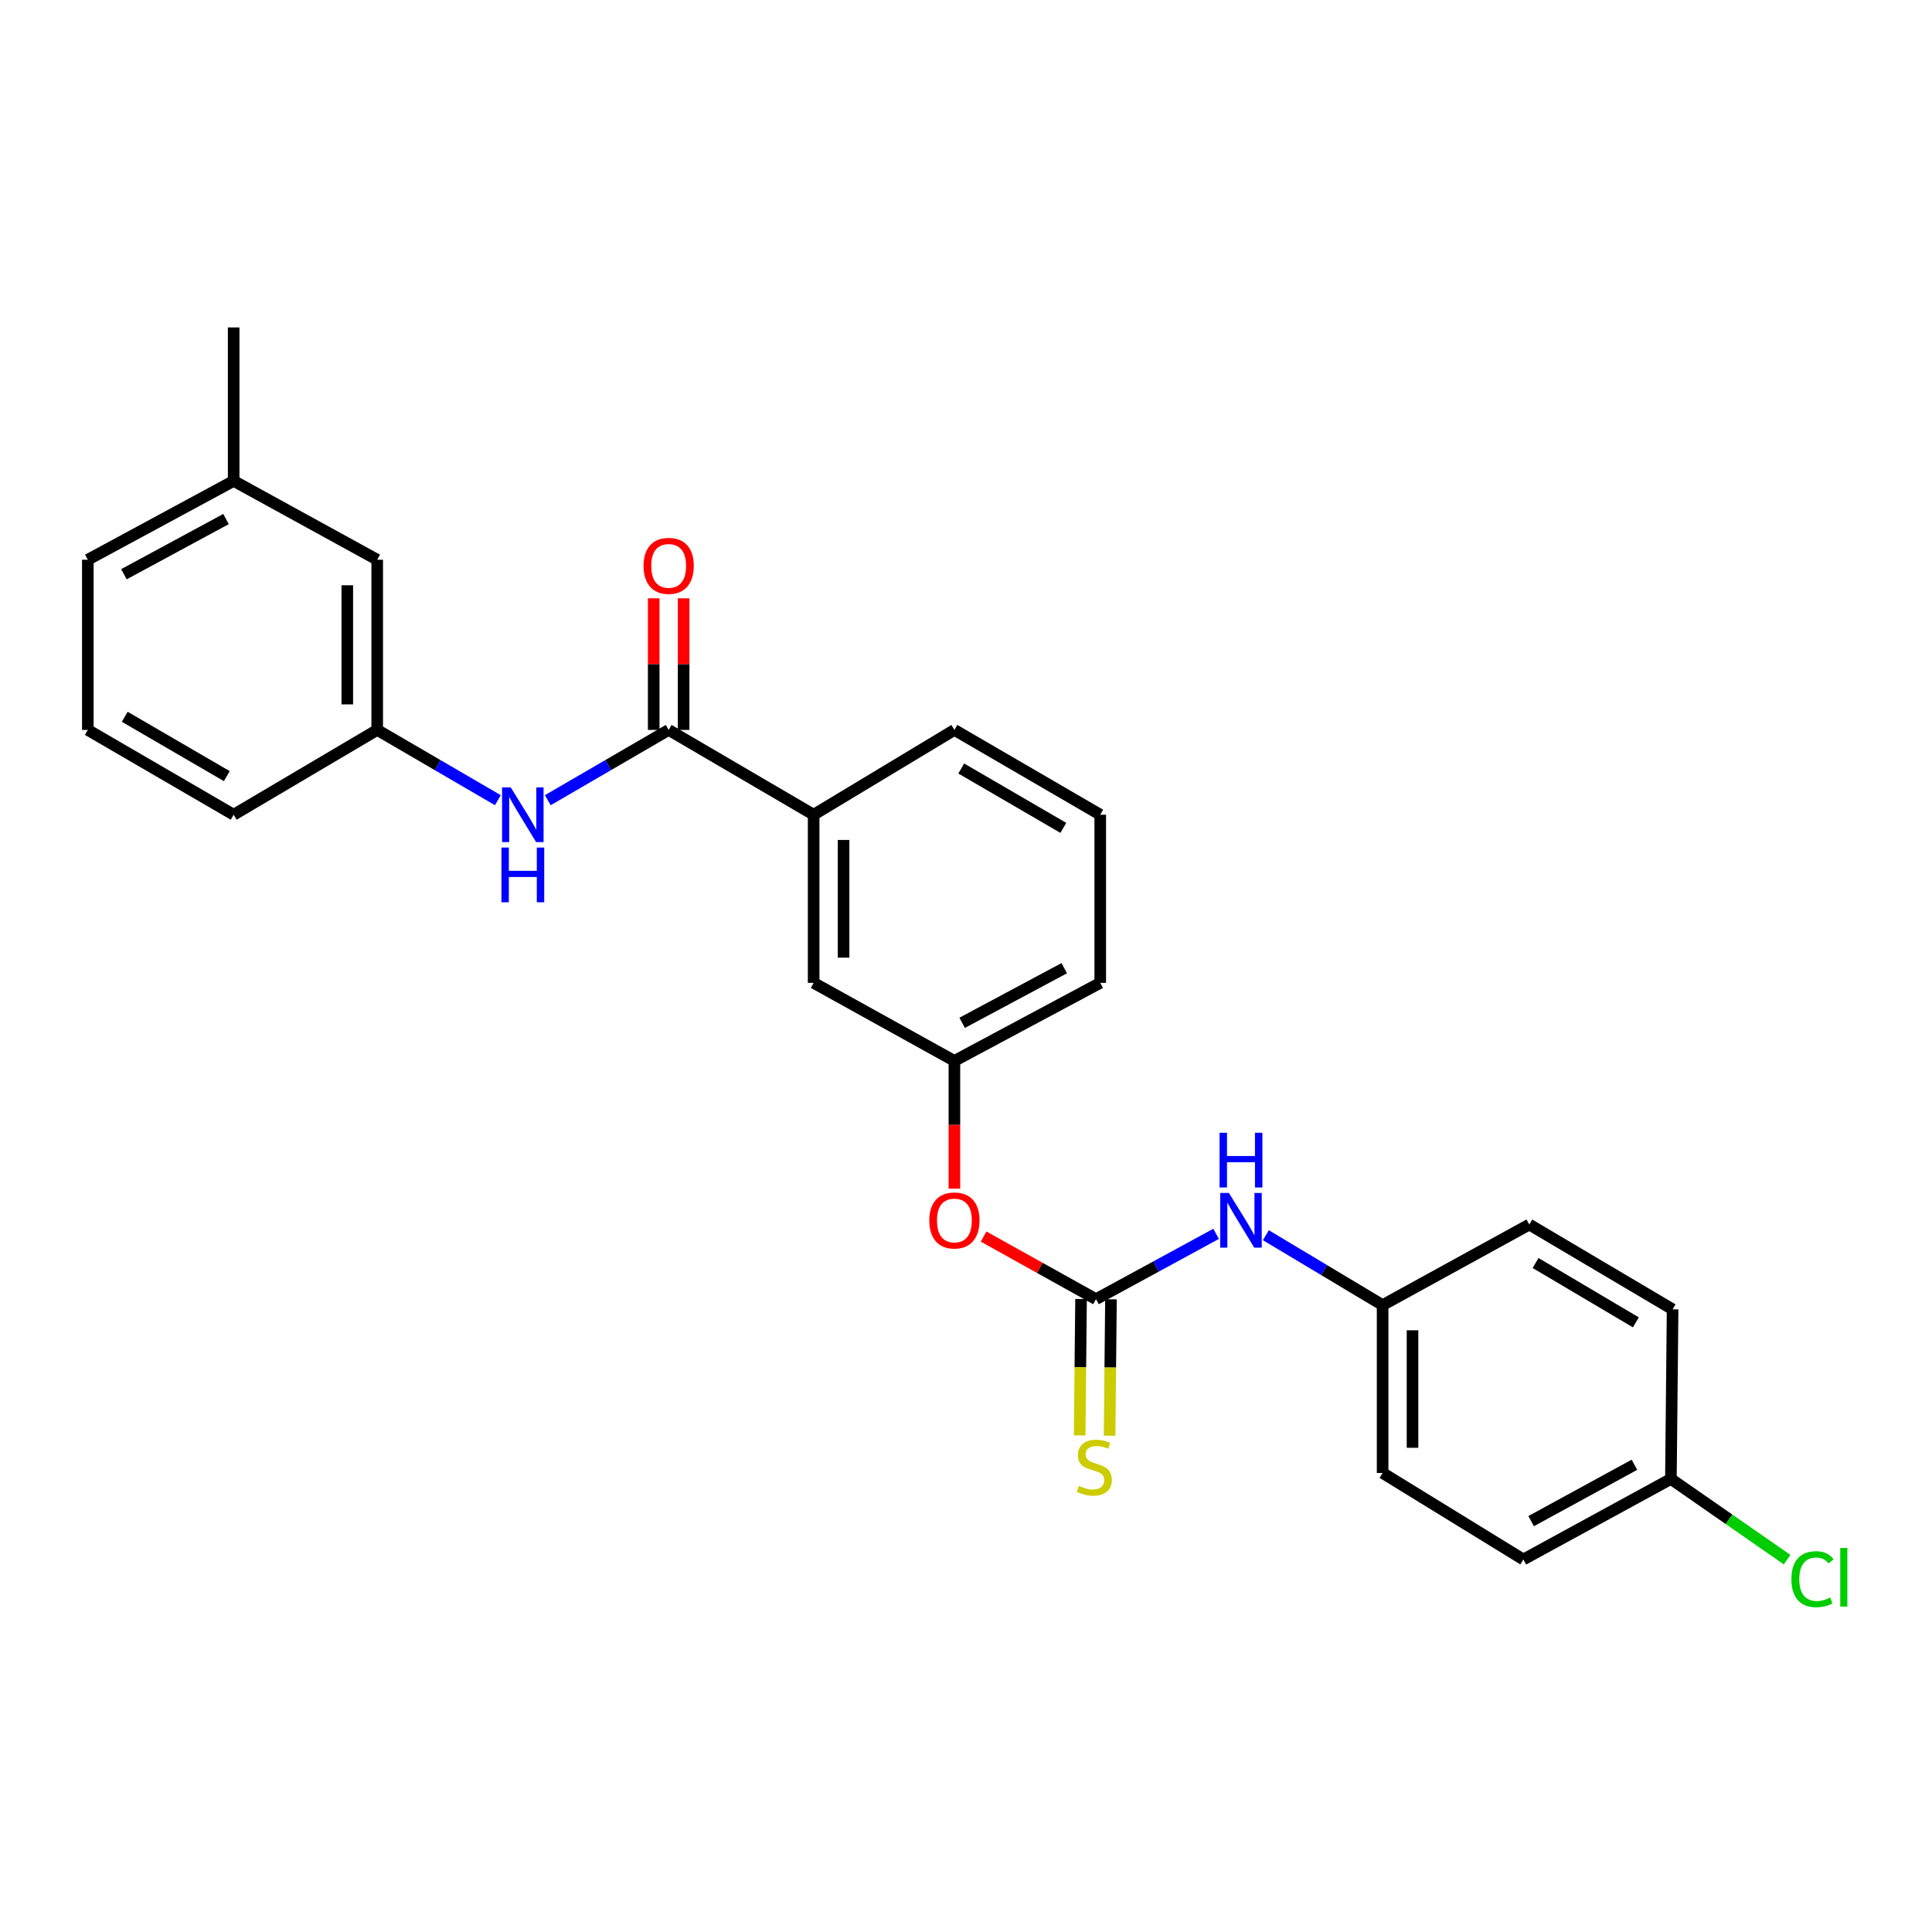 <?xml version='1.0' encoding='iso-8859-1'?>
<svg version='1.1' baseProfile='full'
              xmlns='http://www.w3.org/2000/svg'
                      xmlns:rdkit='http://www.rdkit.org/xml'
                      xmlns:xlink='http://www.w3.org/1999/xlink'
                  xml:space='preserve'
width='1000px' height='1000px' viewBox='0 0 1000 1000'>
<!-- END OF HEADER -->
<rect style='opacity:1.0;fill:#FFFFFF;stroke:none' width='1000' height='1000' x='0' y='0'> </rect>
<path class='bond-3' d='M 567.291,672.445 L 598.374,655.539' style='fill:none;fill-rule:evenodd;stroke:#000000;stroke-width:6px;stroke-linecap:butt;stroke-linejoin:miter;stroke-opacity:1' />
<path class='bond-3' d='M 598.374,655.539 L 629.456,638.632' style='fill:none;fill-rule:evenodd;stroke:#0000FF;stroke-width:6px;stroke-linecap:butt;stroke-linejoin:miter;stroke-opacity:1' />
<path class='bond-4' d='M 559.548,672.367 L 559.192,707.669' style='fill:none;fill-rule:evenodd;stroke:#000000;stroke-width:6px;stroke-linecap:butt;stroke-linejoin:miter;stroke-opacity:1' />
<path class='bond-4' d='M 559.192,707.669 L 558.835,742.971' style='fill:none;fill-rule:evenodd;stroke:#CCCC00;stroke-width:6px;stroke-linecap:butt;stroke-linejoin:miter;stroke-opacity:1' />
<path class='bond-4' d='M 575.034,672.523 L 574.677,707.825' style='fill:none;fill-rule:evenodd;stroke:#000000;stroke-width:6px;stroke-linecap:butt;stroke-linejoin:miter;stroke-opacity:1' />
<path class='bond-4' d='M 574.677,707.825 L 574.321,743.127' style='fill:none;fill-rule:evenodd;stroke:#CCCC00;stroke-width:6px;stroke-linecap:butt;stroke-linejoin:miter;stroke-opacity:1' />
<path class='bond-5' d='M 567.291,672.445 L 538.192,656.241' style='fill:none;fill-rule:evenodd;stroke:#000000;stroke-width:6px;stroke-linecap:butt;stroke-linejoin:miter;stroke-opacity:1' />
<path class='bond-5' d='M 538.192,656.241 L 509.094,640.037' style='fill:none;fill-rule:evenodd;stroke:#FF0000;stroke-width:6px;stroke-linecap:butt;stroke-linejoin:miter;stroke-opacity:1' />
<path class='bond-0' d='M 346.1,377.805 L 421.141,421.701' style='fill:none;fill-rule:evenodd;stroke:#000000;stroke-width:6px;stroke-linecap:butt;stroke-linejoin:miter;stroke-opacity:1' />
<path class='bond-1' d='M 346.1,377.805 L 314.817,395.995' style='fill:none;fill-rule:evenodd;stroke:#000000;stroke-width:6px;stroke-linecap:butt;stroke-linejoin:miter;stroke-opacity:1' />
<path class='bond-1' d='M 314.817,395.995 L 283.535,414.186' style='fill:none;fill-rule:evenodd;stroke:#0000FF;stroke-width:6px;stroke-linecap:butt;stroke-linejoin:miter;stroke-opacity:1' />
<path class='bond-6' d='M 353.843,377.805 L 353.843,343.75' style='fill:none;fill-rule:evenodd;stroke:#000000;stroke-width:6px;stroke-linecap:butt;stroke-linejoin:miter;stroke-opacity:1' />
<path class='bond-6' d='M 353.843,343.75 L 353.843,309.694' style='fill:none;fill-rule:evenodd;stroke:#FF0000;stroke-width:6px;stroke-linecap:butt;stroke-linejoin:miter;stroke-opacity:1' />
<path class='bond-6' d='M 338.357,377.805 L 338.357,343.75' style='fill:none;fill-rule:evenodd;stroke:#000000;stroke-width:6px;stroke-linecap:butt;stroke-linejoin:miter;stroke-opacity:1' />
<path class='bond-6' d='M 338.357,343.75 L 338.357,309.694' style='fill:none;fill-rule:evenodd;stroke:#FF0000;stroke-width:6px;stroke-linecap:butt;stroke-linejoin:miter;stroke-opacity:1' />
<path class='bond-8' d='M 257.691,414.175 L 226.468,395.99' style='fill:none;fill-rule:evenodd;stroke:#0000FF;stroke-width:6px;stroke-linecap:butt;stroke-linejoin:miter;stroke-opacity:1' />
<path class='bond-8' d='M 226.468,395.99 L 195.244,377.805' style='fill:none;fill-rule:evenodd;stroke:#000000;stroke-width:6px;stroke-linecap:butt;stroke-linejoin:miter;stroke-opacity:1' />
<path class='bond-2' d='M 421.141,421.701 L 421.141,508.726' style='fill:none;fill-rule:evenodd;stroke:#000000;stroke-width:6px;stroke-linecap:butt;stroke-linejoin:miter;stroke-opacity:1' />
<path class='bond-2' d='M 436.627,434.754 L 436.627,495.672' style='fill:none;fill-rule:evenodd;stroke:#000000;stroke-width:6px;stroke-linecap:butt;stroke-linejoin:miter;stroke-opacity:1' />
<path class='bond-27' d='M 421.141,421.701 L 493.997,377.805' style='fill:none;fill-rule:evenodd;stroke:#000000;stroke-width:6px;stroke-linecap:butt;stroke-linejoin:miter;stroke-opacity:1' />
<path class='bond-10' d='M 655.208,639.34 L 685.421,657.432' style='fill:none;fill-rule:evenodd;stroke:#0000FF;stroke-width:6px;stroke-linecap:butt;stroke-linejoin:miter;stroke-opacity:1' />
<path class='bond-10' d='M 685.421,657.432 L 715.635,675.525' style='fill:none;fill-rule:evenodd;stroke:#000000;stroke-width:6px;stroke-linecap:butt;stroke-linejoin:miter;stroke-opacity:1' />
<path class='bond-9' d='M 493.997,615.247 L 493.997,582.183' style='fill:none;fill-rule:evenodd;stroke:#FF0000;stroke-width:6px;stroke-linecap:butt;stroke-linejoin:miter;stroke-opacity:1' />
<path class='bond-9' d='M 493.997,582.183 L 493.997,549.12' style='fill:none;fill-rule:evenodd;stroke:#000000;stroke-width:6px;stroke-linecap:butt;stroke-linejoin:miter;stroke-opacity:1' />
<path class='bond-7' d='M 421.141,508.726 L 493.997,549.12' style='fill:none;fill-rule:evenodd;stroke:#000000;stroke-width:6px;stroke-linecap:butt;stroke-linejoin:miter;stroke-opacity:1' />
<path class='bond-11' d='M 195.244,377.805 L 195.244,289.721' style='fill:none;fill-rule:evenodd;stroke:#000000;stroke-width:6px;stroke-linecap:butt;stroke-linejoin:miter;stroke-opacity:1' />
<path class='bond-11' d='M 179.757,364.592 L 179.757,302.933' style='fill:none;fill-rule:evenodd;stroke:#000000;stroke-width:6px;stroke-linecap:butt;stroke-linejoin:miter;stroke-opacity:1' />
<path class='bond-22' d='M 195.244,377.805 L 120.943,421.701' style='fill:none;fill-rule:evenodd;stroke:#000000;stroke-width:6px;stroke-linecap:butt;stroke-linejoin:miter;stroke-opacity:1' />
<path class='bond-23' d='M 493.997,549.12 L 569.485,508.726' style='fill:none;fill-rule:evenodd;stroke:#000000;stroke-width:6px;stroke-linecap:butt;stroke-linejoin:miter;stroke-opacity:1' />
<path class='bond-23' d='M 498.013,529.407 L 550.855,501.131' style='fill:none;fill-rule:evenodd;stroke:#000000;stroke-width:6px;stroke-linecap:butt;stroke-linejoin:miter;stroke-opacity:1' />
<path class='bond-14' d='M 715.635,675.525 L 791.571,633.815' style='fill:none;fill-rule:evenodd;stroke:#000000;stroke-width:6px;stroke-linecap:butt;stroke-linejoin:miter;stroke-opacity:1' />
<path class='bond-15' d='M 715.635,675.525 L 715.635,762.405' style='fill:none;fill-rule:evenodd;stroke:#000000;stroke-width:6px;stroke-linecap:butt;stroke-linejoin:miter;stroke-opacity:1' />
<path class='bond-15' d='M 731.121,688.557 L 731.121,749.373' style='fill:none;fill-rule:evenodd;stroke:#000000;stroke-width:6px;stroke-linecap:butt;stroke-linejoin:miter;stroke-opacity:1' />
<path class='bond-16' d='M 195.244,289.721 L 120.943,248.914' style='fill:none;fill-rule:evenodd;stroke:#000000;stroke-width:6px;stroke-linecap:butt;stroke-linejoin:miter;stroke-opacity:1' />
<path class='bond-12' d='M 864.856,765.493 L 788.482,807.186' style='fill:none;fill-rule:evenodd;stroke:#000000;stroke-width:6px;stroke-linecap:butt;stroke-linejoin:miter;stroke-opacity:1' />
<path class='bond-12' d='M 845.98,758.154 L 792.518,787.339' style='fill:none;fill-rule:evenodd;stroke:#000000;stroke-width:6px;stroke-linecap:butt;stroke-linejoin:miter;stroke-opacity:1' />
<path class='bond-13' d='M 864.856,765.493 L 894.928,786.38' style='fill:none;fill-rule:evenodd;stroke:#000000;stroke-width:6px;stroke-linecap:butt;stroke-linejoin:miter;stroke-opacity:1' />
<path class='bond-13' d='M 894.928,786.38 L 925,807.267' style='fill:none;fill-rule:evenodd;stroke:#00CC00;stroke-width:6px;stroke-linecap:butt;stroke-linejoin:miter;stroke-opacity:1' />
<path class='bond-26' d='M 864.856,765.493 L 865.734,677.71' style='fill:none;fill-rule:evenodd;stroke:#000000;stroke-width:6px;stroke-linecap:butt;stroke-linejoin:miter;stroke-opacity:1' />
<path class='bond-17' d='M 791.571,633.815 L 865.734,677.71' style='fill:none;fill-rule:evenodd;stroke:#000000;stroke-width:6px;stroke-linecap:butt;stroke-linejoin:miter;stroke-opacity:1' />
<path class='bond-17' d='M 794.807,653.726 L 846.721,684.453' style='fill:none;fill-rule:evenodd;stroke:#000000;stroke-width:6px;stroke-linecap:butt;stroke-linejoin:miter;stroke-opacity:1' />
<path class='bond-18' d='M 715.635,762.405 L 788.482,807.186' style='fill:none;fill-rule:evenodd;stroke:#000000;stroke-width:6px;stroke-linecap:butt;stroke-linejoin:miter;stroke-opacity:1' />
<path class='bond-25' d='M 120.943,248.914 L 120.943,169.476' style='fill:none;fill-rule:evenodd;stroke:#000000;stroke-width:6px;stroke-linecap:butt;stroke-linejoin:miter;stroke-opacity:1' />
<path class='bond-28' d='M 120.943,248.914 L 45.455,289.721' style='fill:none;fill-rule:evenodd;stroke:#000000;stroke-width:6px;stroke-linecap:butt;stroke-linejoin:miter;stroke-opacity:1' />
<path class='bond-28' d='M 116.984,268.658 L 64.142,297.223' style='fill:none;fill-rule:evenodd;stroke:#000000;stroke-width:6px;stroke-linecap:butt;stroke-linejoin:miter;stroke-opacity:1' />
<path class='bond-19' d='M 493.997,377.805 L 569.485,421.701' style='fill:none;fill-rule:evenodd;stroke:#000000;stroke-width:6px;stroke-linecap:butt;stroke-linejoin:miter;stroke-opacity:1' />
<path class='bond-19' d='M 497.535,397.777 L 550.377,428.504' style='fill:none;fill-rule:evenodd;stroke:#000000;stroke-width:6px;stroke-linecap:butt;stroke-linejoin:miter;stroke-opacity:1' />
<path class='bond-20' d='M 569.485,421.701 L 569.485,508.726' style='fill:none;fill-rule:evenodd;stroke:#000000;stroke-width:6px;stroke-linecap:butt;stroke-linejoin:miter;stroke-opacity:1' />
<path class='bond-21' d='M 45.455,377.805 L 120.943,421.701' style='fill:none;fill-rule:evenodd;stroke:#000000;stroke-width:6px;stroke-linecap:butt;stroke-linejoin:miter;stroke-opacity:1' />
<path class='bond-21' d='M 64.563,371.001 L 117.404,401.728' style='fill:none;fill-rule:evenodd;stroke:#000000;stroke-width:6px;stroke-linecap:butt;stroke-linejoin:miter;stroke-opacity:1' />
<path class='bond-24' d='M 45.455,377.805 L 45.455,289.721' style='fill:none;fill-rule:evenodd;stroke:#000000;stroke-width:6px;stroke-linecap:butt;stroke-linejoin:miter;stroke-opacity:1' />
<path  class='atom-2' d='M 264.352 407.541
L 273.632 422.541
Q 274.552 424.021, 276.032 426.701
Q 277.512 429.381, 277.592 429.541
L 277.592 407.541
L 281.352 407.541
L 281.352 435.861
L 277.472 435.861
L 267.512 419.461
Q 266.352 417.541, 265.112 415.341
Q 263.912 413.141, 263.552 412.461
L 263.552 435.861
L 259.872 435.861
L 259.872 407.541
L 264.352 407.541
' fill='#0000FF'/>
<path  class='atom-2' d='M 259.532 438.693
L 263.372 438.693
L 263.372 450.733
L 277.852 450.733
L 277.852 438.693
L 281.692 438.693
L 281.692 467.013
L 277.852 467.013
L 277.852 453.933
L 263.372 453.933
L 263.372 467.013
L 259.532 467.013
L 259.532 438.693
' fill='#0000FF'/>
<path  class='atom-4' d='M 636.072 617.469
L 645.352 632.469
Q 646.272 633.949, 647.752 636.629
Q 649.232 639.309, 649.312 639.469
L 649.312 617.469
L 653.072 617.469
L 653.072 645.789
L 649.192 645.789
L 639.232 629.389
Q 638.072 627.469, 636.832 625.269
Q 635.632 623.069, 635.272 622.389
L 635.272 645.789
L 631.592 645.789
L 631.592 617.469
L 636.072 617.469
' fill='#0000FF'/>
<path  class='atom-4' d='M 631.252 586.317
L 635.092 586.317
L 635.092 598.357
L 649.572 598.357
L 649.572 586.317
L 653.412 586.317
L 653.412 614.637
L 649.572 614.637
L 649.572 601.557
L 635.092 601.557
L 635.092 614.637
L 631.252 614.637
L 631.252 586.317
' fill='#0000FF'/>
<path  class='atom-5' d='M 558.413 769.062
Q 558.733 769.182, 560.053 769.742
Q 561.373 770.302, 562.813 770.662
Q 564.293 770.982, 565.733 770.982
Q 568.413 770.982, 569.973 769.702
Q 571.533 768.382, 571.533 766.102
Q 571.533 764.542, 570.733 763.582
Q 569.973 762.622, 568.773 762.102
Q 567.573 761.582, 565.573 760.982
Q 563.053 760.222, 561.533 759.502
Q 560.053 758.782, 558.973 757.262
Q 557.933 755.742, 557.933 753.182
Q 557.933 749.622, 560.333 747.422
Q 562.773 745.222, 567.573 745.222
Q 570.853 745.222, 574.573 746.782
L 573.653 749.862
Q 570.253 748.462, 567.693 748.462
Q 564.933 748.462, 563.413 749.622
Q 561.893 750.742, 561.933 752.702
Q 561.933 754.222, 562.693 755.142
Q 563.493 756.062, 564.613 756.582
Q 565.773 757.102, 567.693 757.702
Q 570.253 758.502, 571.773 759.302
Q 573.293 760.102, 574.373 761.742
Q 575.493 763.342, 575.493 766.102
Q 575.493 770.022, 572.853 772.142
Q 570.253 774.222, 565.893 774.222
Q 563.373 774.222, 561.453 773.662
Q 559.573 773.142, 557.333 772.222
L 558.413 769.062
' fill='#CCCC00'/>
<path  class='atom-6' d='M 480.997 631.709
Q 480.997 624.909, 484.357 621.109
Q 487.717 617.309, 493.997 617.309
Q 500.277 617.309, 503.637 621.109
Q 506.997 624.909, 506.997 631.709
Q 506.997 638.589, 503.597 642.509
Q 500.197 646.389, 493.997 646.389
Q 487.757 646.389, 484.357 642.509
Q 480.997 638.629, 480.997 631.709
M 493.997 643.189
Q 498.317 643.189, 500.637 640.309
Q 502.997 637.389, 502.997 631.709
Q 502.997 626.149, 500.637 623.349
Q 498.317 620.509, 493.997 620.509
Q 489.677 620.509, 487.317 623.309
Q 484.997 626.109, 484.997 631.709
Q 484.997 637.429, 487.317 640.309
Q 489.677 643.189, 493.997 643.189
' fill='#FF0000'/>
<path  class='atom-7' d='M 333.1 292.889
Q 333.1 286.089, 336.46 282.289
Q 339.82 278.489, 346.1 278.489
Q 352.38 278.489, 355.74 282.289
Q 359.1 286.089, 359.1 292.889
Q 359.1 299.769, 355.7 303.689
Q 352.3 307.569, 346.1 307.569
Q 339.86 307.569, 336.46 303.689
Q 333.1 299.809, 333.1 292.889
M 346.1 304.369
Q 350.42 304.369, 352.74 301.489
Q 355.1 298.569, 355.1 292.889
Q 355.1 287.329, 352.74 284.529
Q 350.42 281.689, 346.1 281.689
Q 341.78 281.689, 339.42 284.489
Q 337.1 287.289, 337.1 292.889
Q 337.1 298.609, 339.42 301.489
Q 341.78 304.369, 346.1 304.369
' fill='#FF0000'/>
<path  class='atom-14' d='M 927.231 817.381
Q 927.231 810.341, 930.511 806.661
Q 933.831 802.941, 940.111 802.941
Q 945.951 802.941, 949.071 807.061
L 946.431 809.221
Q 944.151 806.221, 940.111 806.221
Q 935.831 806.221, 933.551 809.101
Q 931.311 811.941, 931.311 817.381
Q 931.311 822.981, 933.631 825.861
Q 935.991 828.741, 940.551 828.741
Q 943.671 828.741, 947.311 826.861
L 948.431 829.861
Q 946.951 830.821, 944.711 831.381
Q 942.471 831.941, 939.991 831.941
Q 933.831 831.941, 930.511 828.181
Q 927.231 824.421, 927.231 817.381
' fill='#00CC00'/>
<path  class='atom-14' d='M 952.511 801.221
L 956.191 801.221
L 956.191 831.581
L 952.511 831.581
L 952.511 801.221
' fill='#00CC00'/>
</svg>

